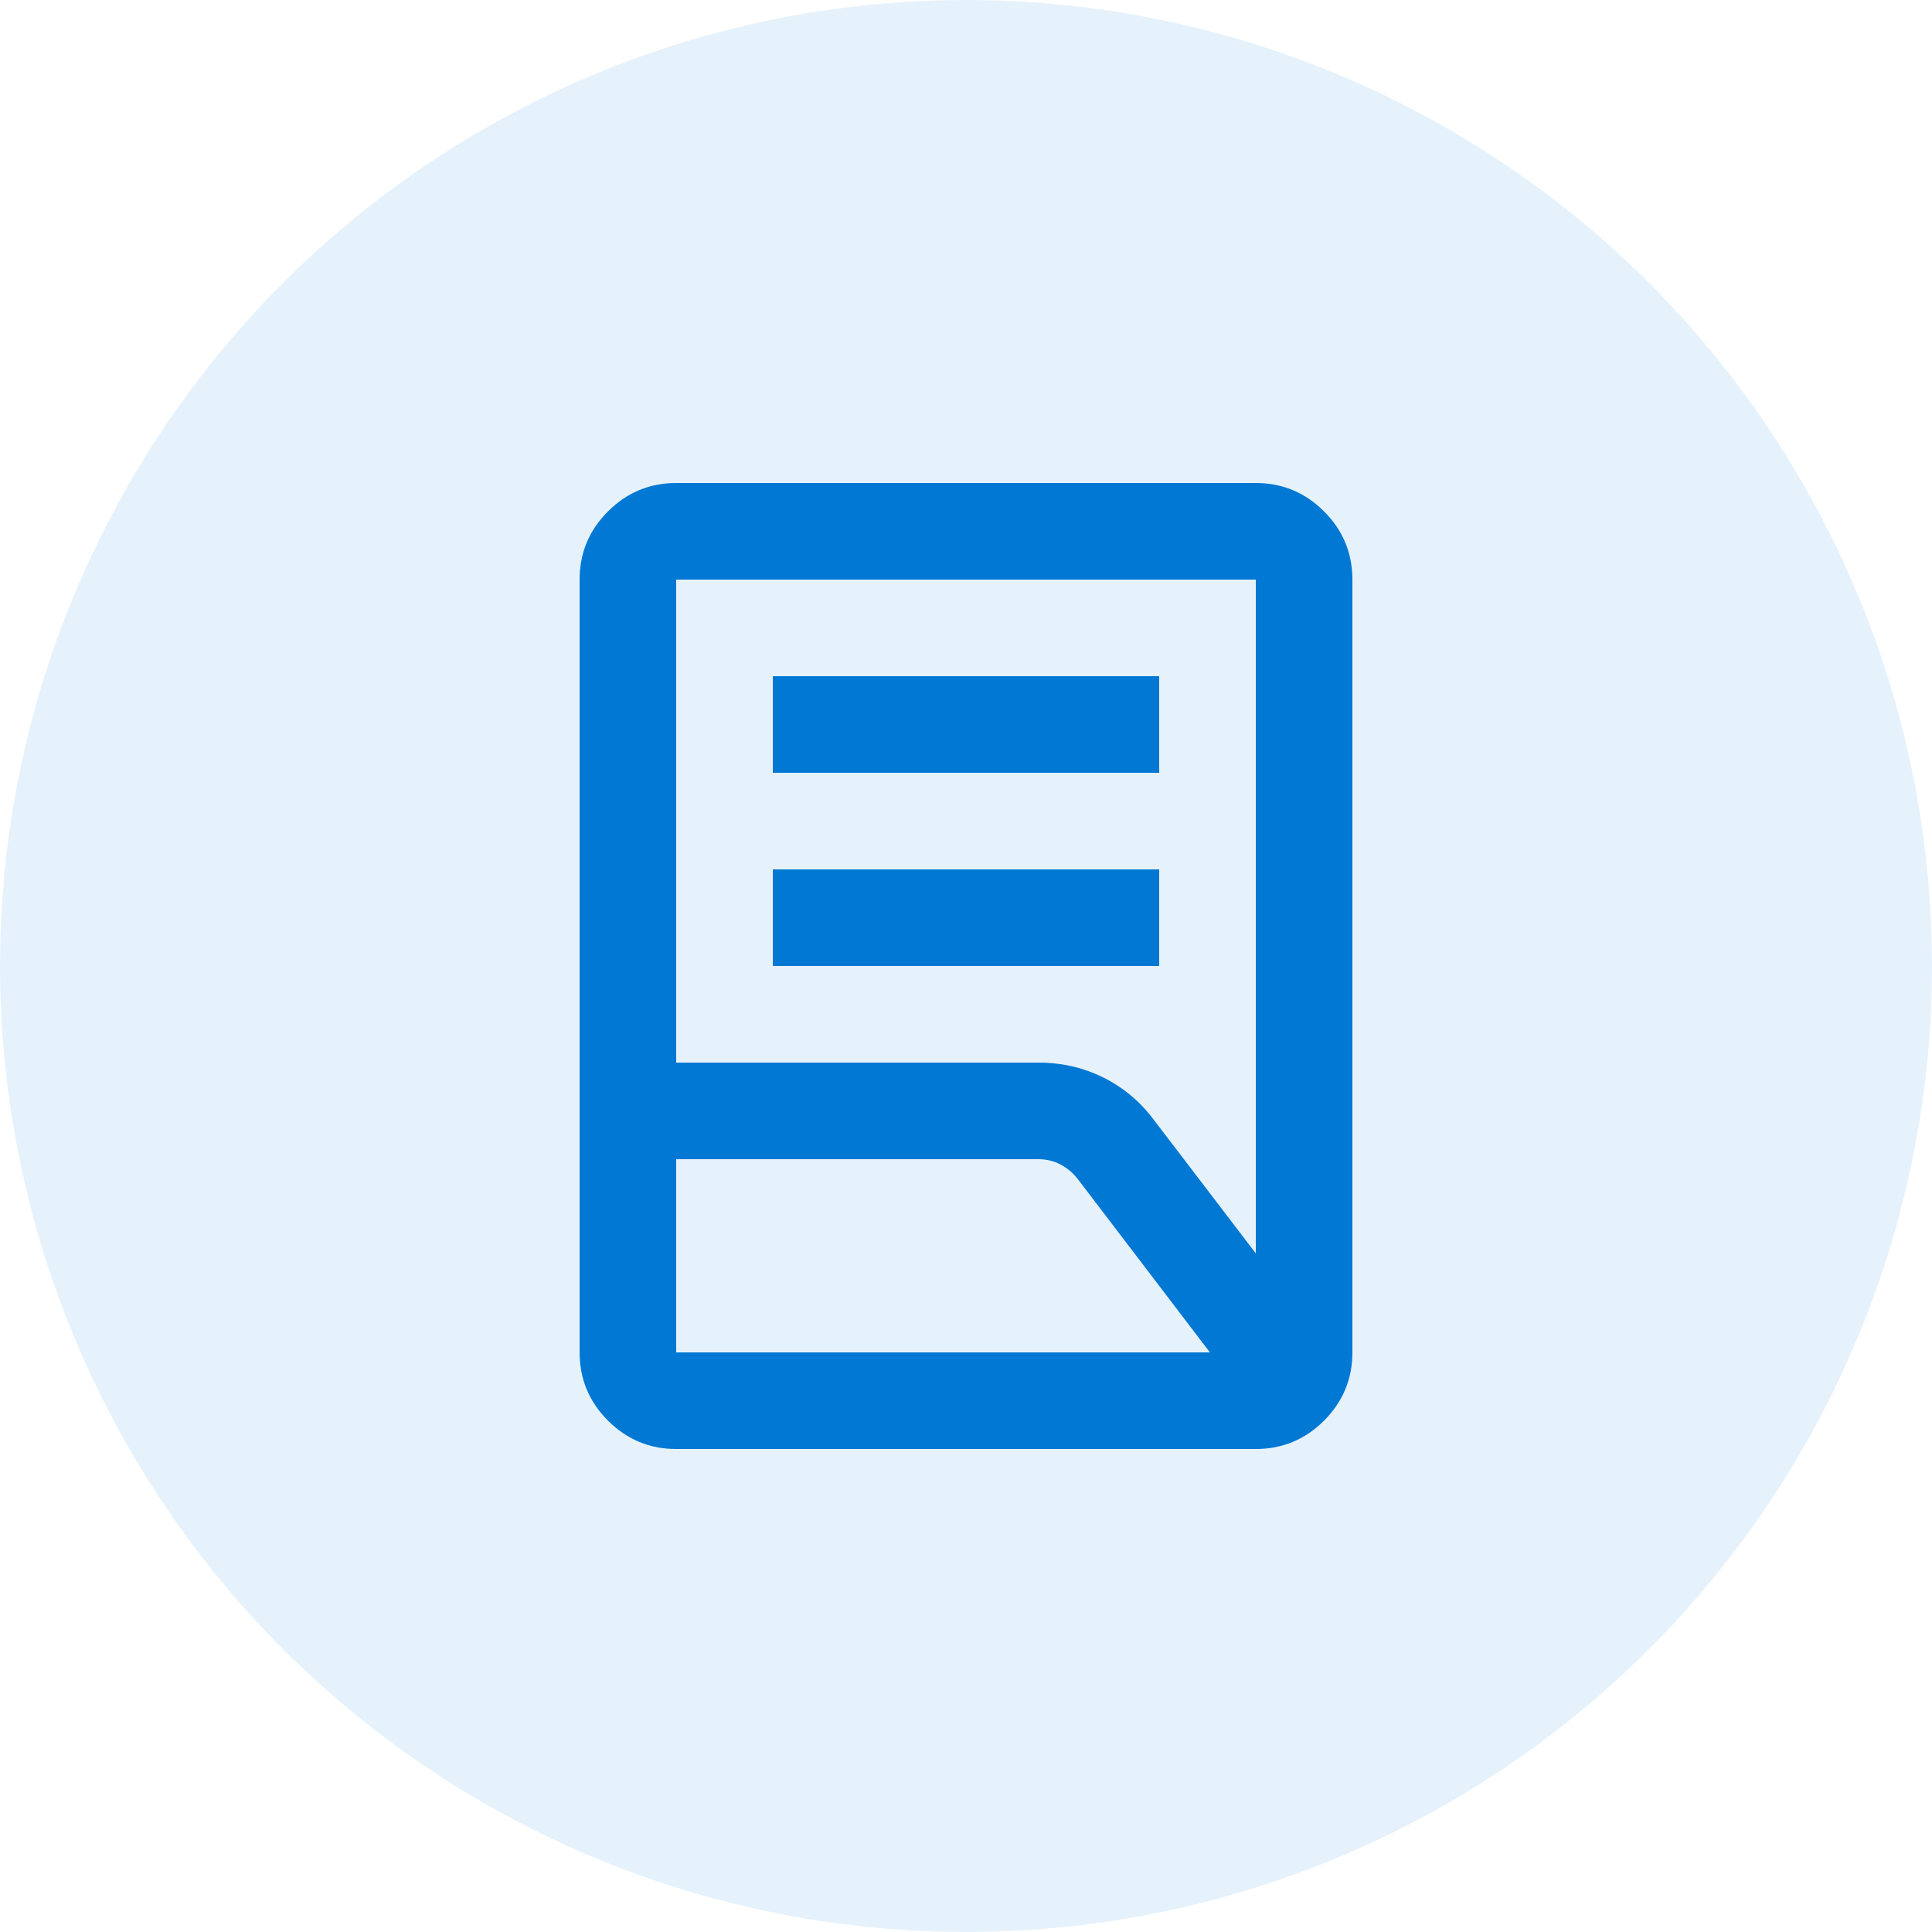 <svg width="40" height="40" viewBox="0 0 40 40" fill="none" xmlns="http://www.w3.org/2000/svg">
<circle cx="20" cy="20" r="20" fill="#0078D4" fill-opacity="0.1"/>
<path d="M16 20V18H24V20H16ZM16 16V14H24V16H16ZM14 22H21.5C21.983 22 22.433 22.104 22.85 22.312C23.267 22.521 23.617 22.817 23.9 23.2L26 25.95V12H14V22ZM14 28H25.05L22.325 24.425C22.225 24.292 22.104 24.188 21.962 24.113C21.821 24.038 21.667 24 21.5 24H14V28ZM26 30H14C13.45 30 12.979 29.804 12.588 29.413C12.196 29.021 12 28.55 12 28V12C12 11.45 12.196 10.979 12.588 10.588C12.979 10.196 13.45 10 14 10H26C26.55 10 27.021 10.196 27.413 10.588C27.804 10.979 28 11.45 28 12V28C28 28.55 27.804 29.021 27.413 29.413C27.021 29.804 26.55 30 26 30Z" fill="#0078D4"/>
</svg>
